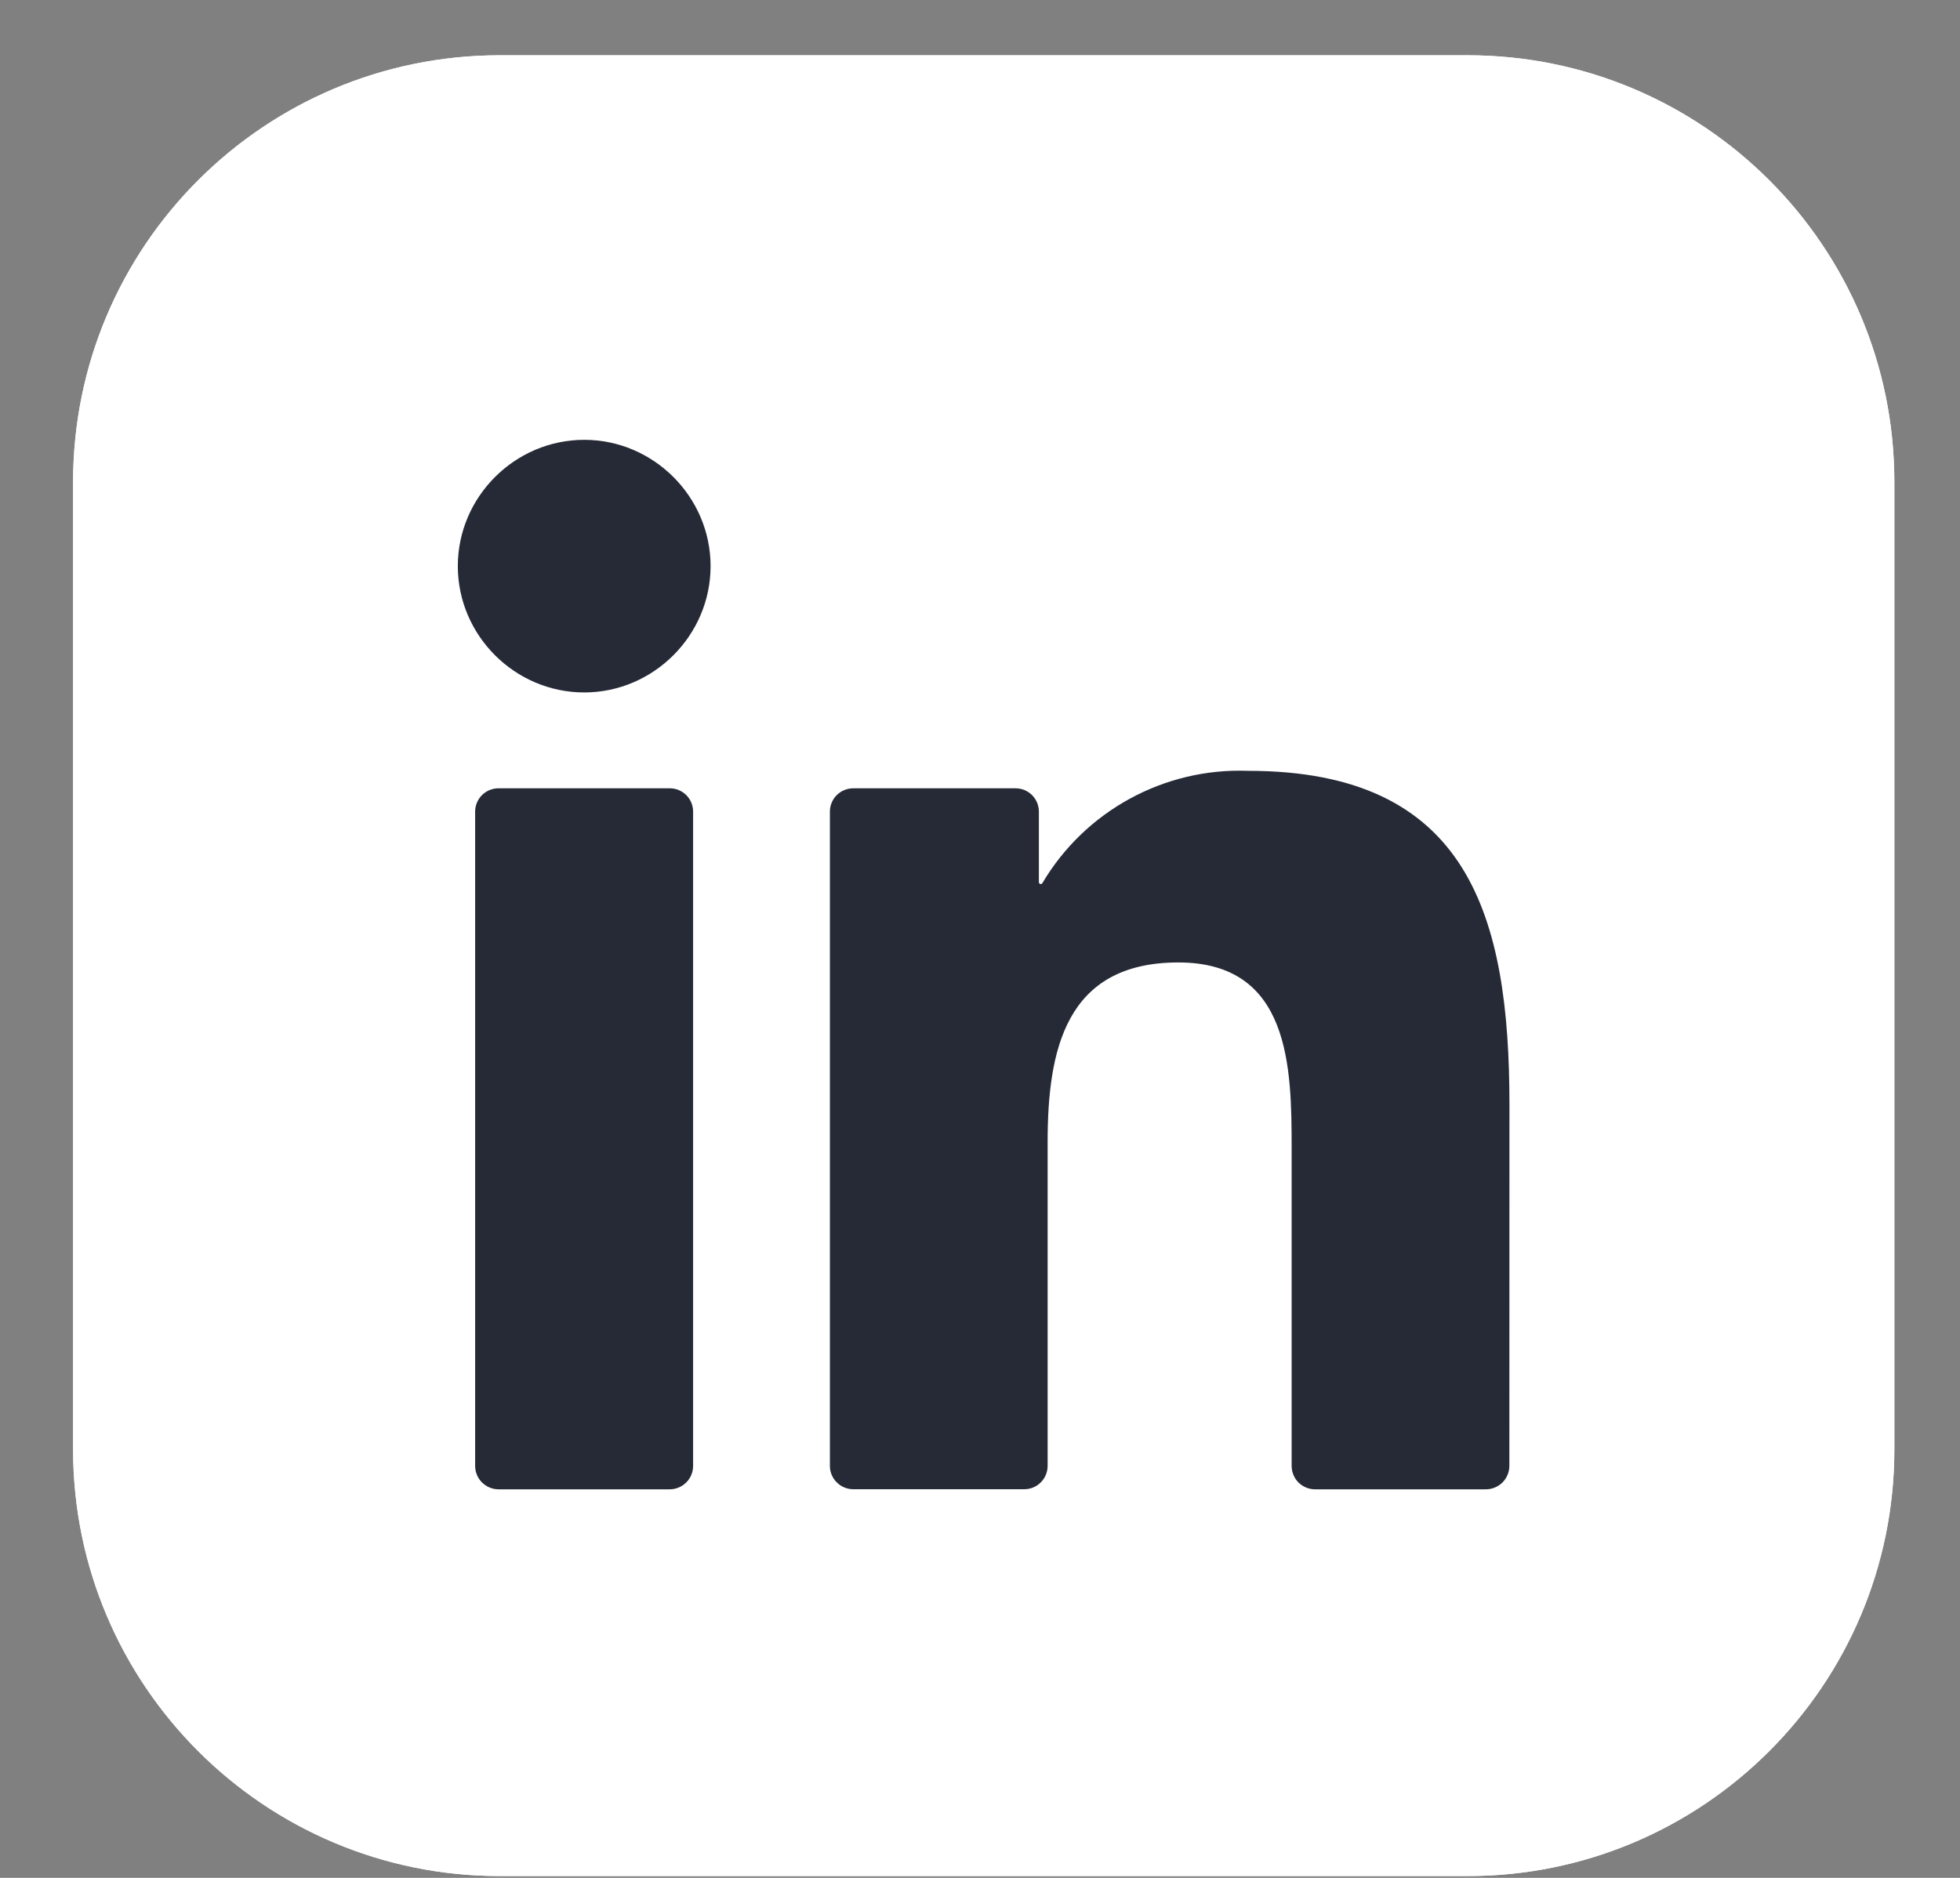 <svg width="24" height="23" viewBox="0 0 24 23" fill="none" xmlns="http://www.w3.org/2000/svg">
<rect x="0" y="0" width="24" height="23" fill="#808080" stroke="none"/>
<g clip-path="url(#clip0_2019_9424)">
<path d="M17.969 0.677H6.121C3.235 0.677 0.895 3.017 0.895 5.904V17.751C0.895 20.638 3.235 22.978 6.121 22.978H17.969C20.856 22.978 23.196 20.638 23.196 17.751V5.904C23.196 3.017 20.856 0.677 17.969 0.677Z" fill="white"/>
<path d="M17.969 0.677H6.121C3.235 0.677 0.895 3.017 0.895 5.904V17.751C0.895 20.638 3.235 22.978 6.121 22.978H17.969C20.856 22.978 23.196 20.638 23.196 17.751V5.904C23.196 3.017 20.856 0.677 17.969 0.677Z" fill="white"/>
<path d="M16.102 18.241H18.195C18.271 18.241 18.344 18.21 18.398 18.157C18.451 18.103 18.482 18.03 18.482 17.954L18.483 13.53C18.483 11.218 17.985 9.441 15.282 9.441C14.255 9.403 13.287 9.932 12.764 10.816C12.761 10.821 12.757 10.824 12.753 10.826C12.748 10.828 12.743 10.828 12.738 10.827C12.733 10.826 12.729 10.823 12.726 10.819C12.723 10.815 12.721 10.81 12.721 10.805V9.941C12.721 9.865 12.691 9.792 12.637 9.738C12.584 9.685 12.511 9.655 12.435 9.655H10.448C10.372 9.655 10.3 9.685 10.246 9.738C10.192 9.792 10.162 9.865 10.162 9.941V17.954C10.162 18.03 10.192 18.103 10.246 18.156C10.3 18.21 10.372 18.24 10.448 18.24H12.542C12.618 18.24 12.691 18.21 12.744 18.156C12.798 18.103 12.828 18.03 12.828 17.954V13.993C12.828 12.873 13.04 11.788 14.429 11.788C15.798 11.788 15.816 13.07 15.816 14.065V17.954C15.816 18.03 15.846 18.103 15.899 18.157C15.953 18.21 16.026 18.241 16.102 18.241ZM5.606 6.934C5.606 7.783 6.305 8.481 7.154 8.481C8.002 8.481 8.701 7.782 8.701 6.934C8.701 6.085 8.002 5.387 7.154 5.387C6.305 5.387 5.606 6.085 5.606 6.934ZM6.104 18.241H8.201C8.277 18.241 8.349 18.21 8.403 18.157C8.457 18.103 8.487 18.03 8.487 17.954V9.941C8.487 9.865 8.457 9.792 8.403 9.738C8.349 9.685 8.277 9.655 8.201 9.655H6.104C6.028 9.655 5.956 9.685 5.902 9.738C5.848 9.792 5.818 9.865 5.818 9.941V17.954C5.818 18.03 5.848 18.103 5.902 18.157C5.956 18.21 6.028 18.241 6.104 18.241Z" fill="#252A36"/>
</g>
<defs>
<clipPath id="clip0_2019_9424">
<rect width="22.301" height="22.301" fill="white" transform="translate(0.896 0.677)"/>
</clipPath>
</defs>
</svg>
